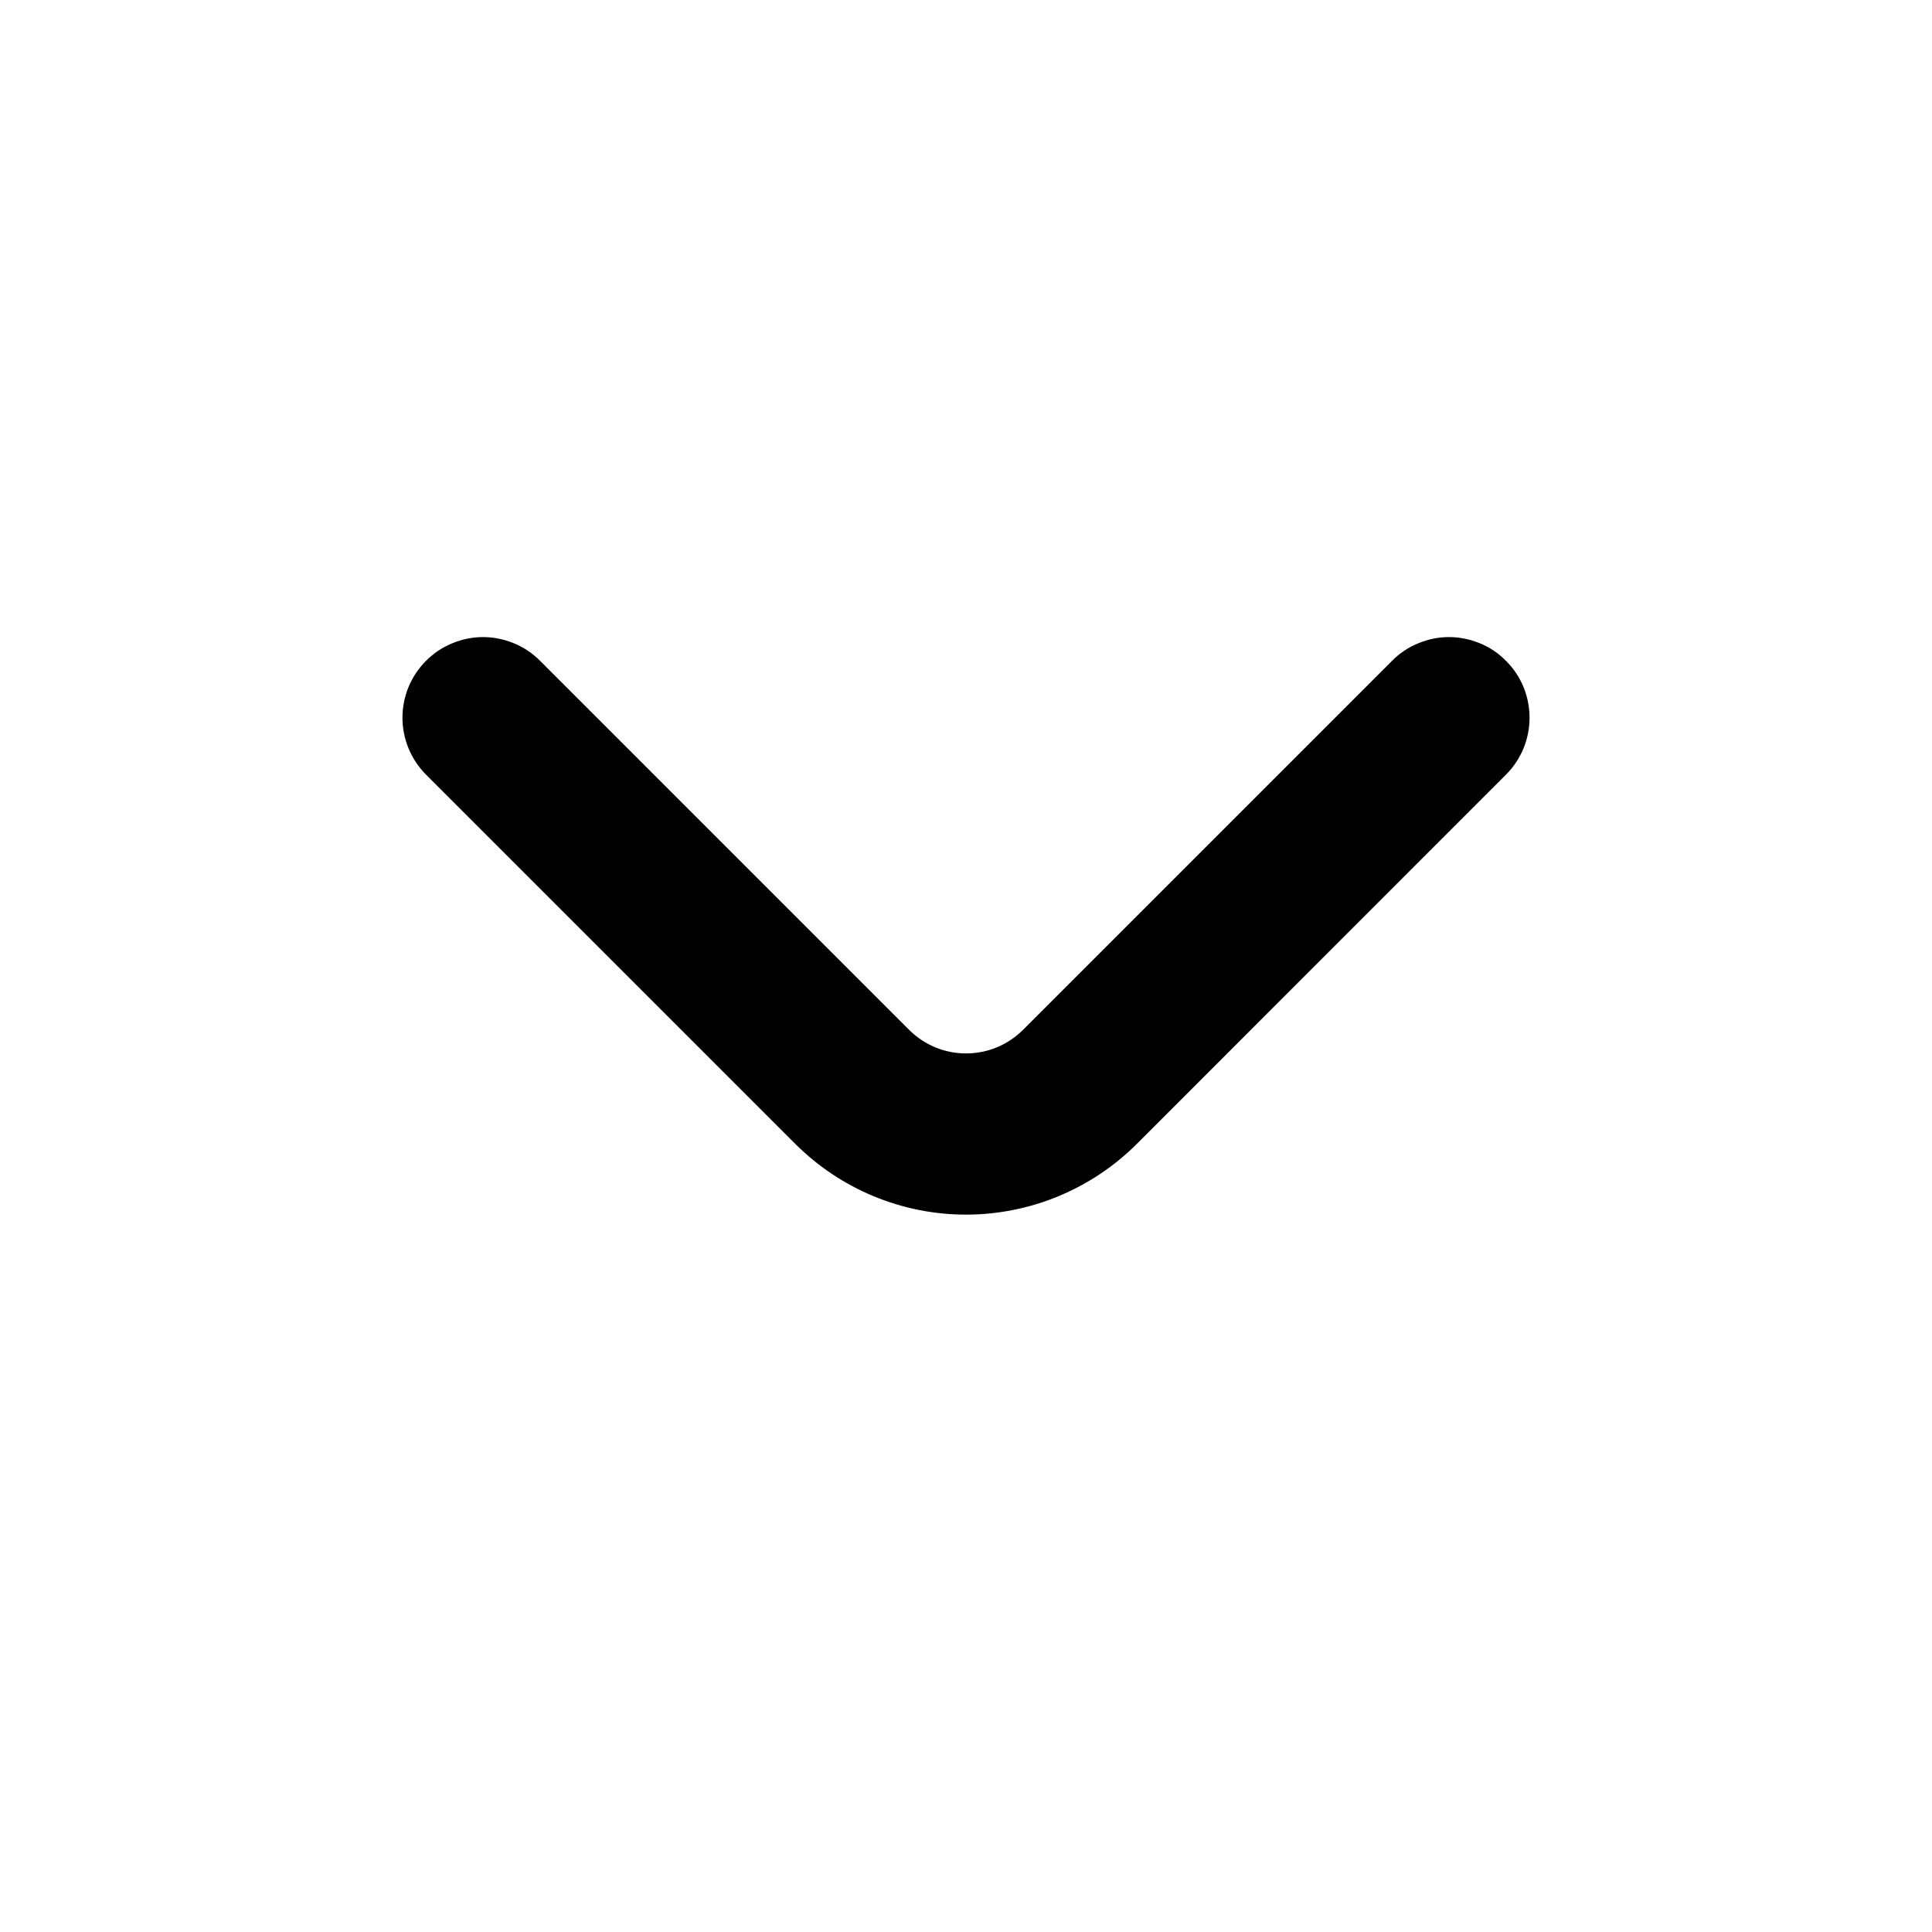 <svg width="16" height="16" viewBox="0 0 16 16" fill="none" xmlns="http://www.w3.org/2000/svg">
<path d="M12.473 5.474C12.412 5.411 12.338 5.361 12.257 5.328C12.175 5.294 12.088 5.276 12 5.276C11.912 5.276 11.825 5.294 11.744 5.328C11.663 5.361 11.589 5.411 11.527 5.474L8.474 8.527C8.412 8.589 8.338 8.639 8.257 8.673C8.175 8.707 8.088 8.724 8 8.724C7.912 8.724 7.825 8.707 7.744 8.673C7.663 8.639 7.589 8.589 7.527 8.527L4.474 5.474C4.412 5.411 4.338 5.361 4.257 5.328C4.175 5.294 4.088 5.276 4 5.276C3.912 5.276 3.825 5.294 3.744 5.328C3.663 5.361 3.589 5.411 3.527 5.474C3.403 5.598 3.333 5.767 3.333 5.944C3.333 6.12 3.403 6.289 3.527 6.414L6.587 9.474C6.962 9.848 7.47 10.059 8 10.059C8.53 10.059 9.039 9.848 9.414 9.474L12.473 6.414C12.598 6.289 12.667 6.12 12.667 5.944C12.667 5.767 12.598 5.598 12.473 5.474Z" fill="black"/>
</svg>
